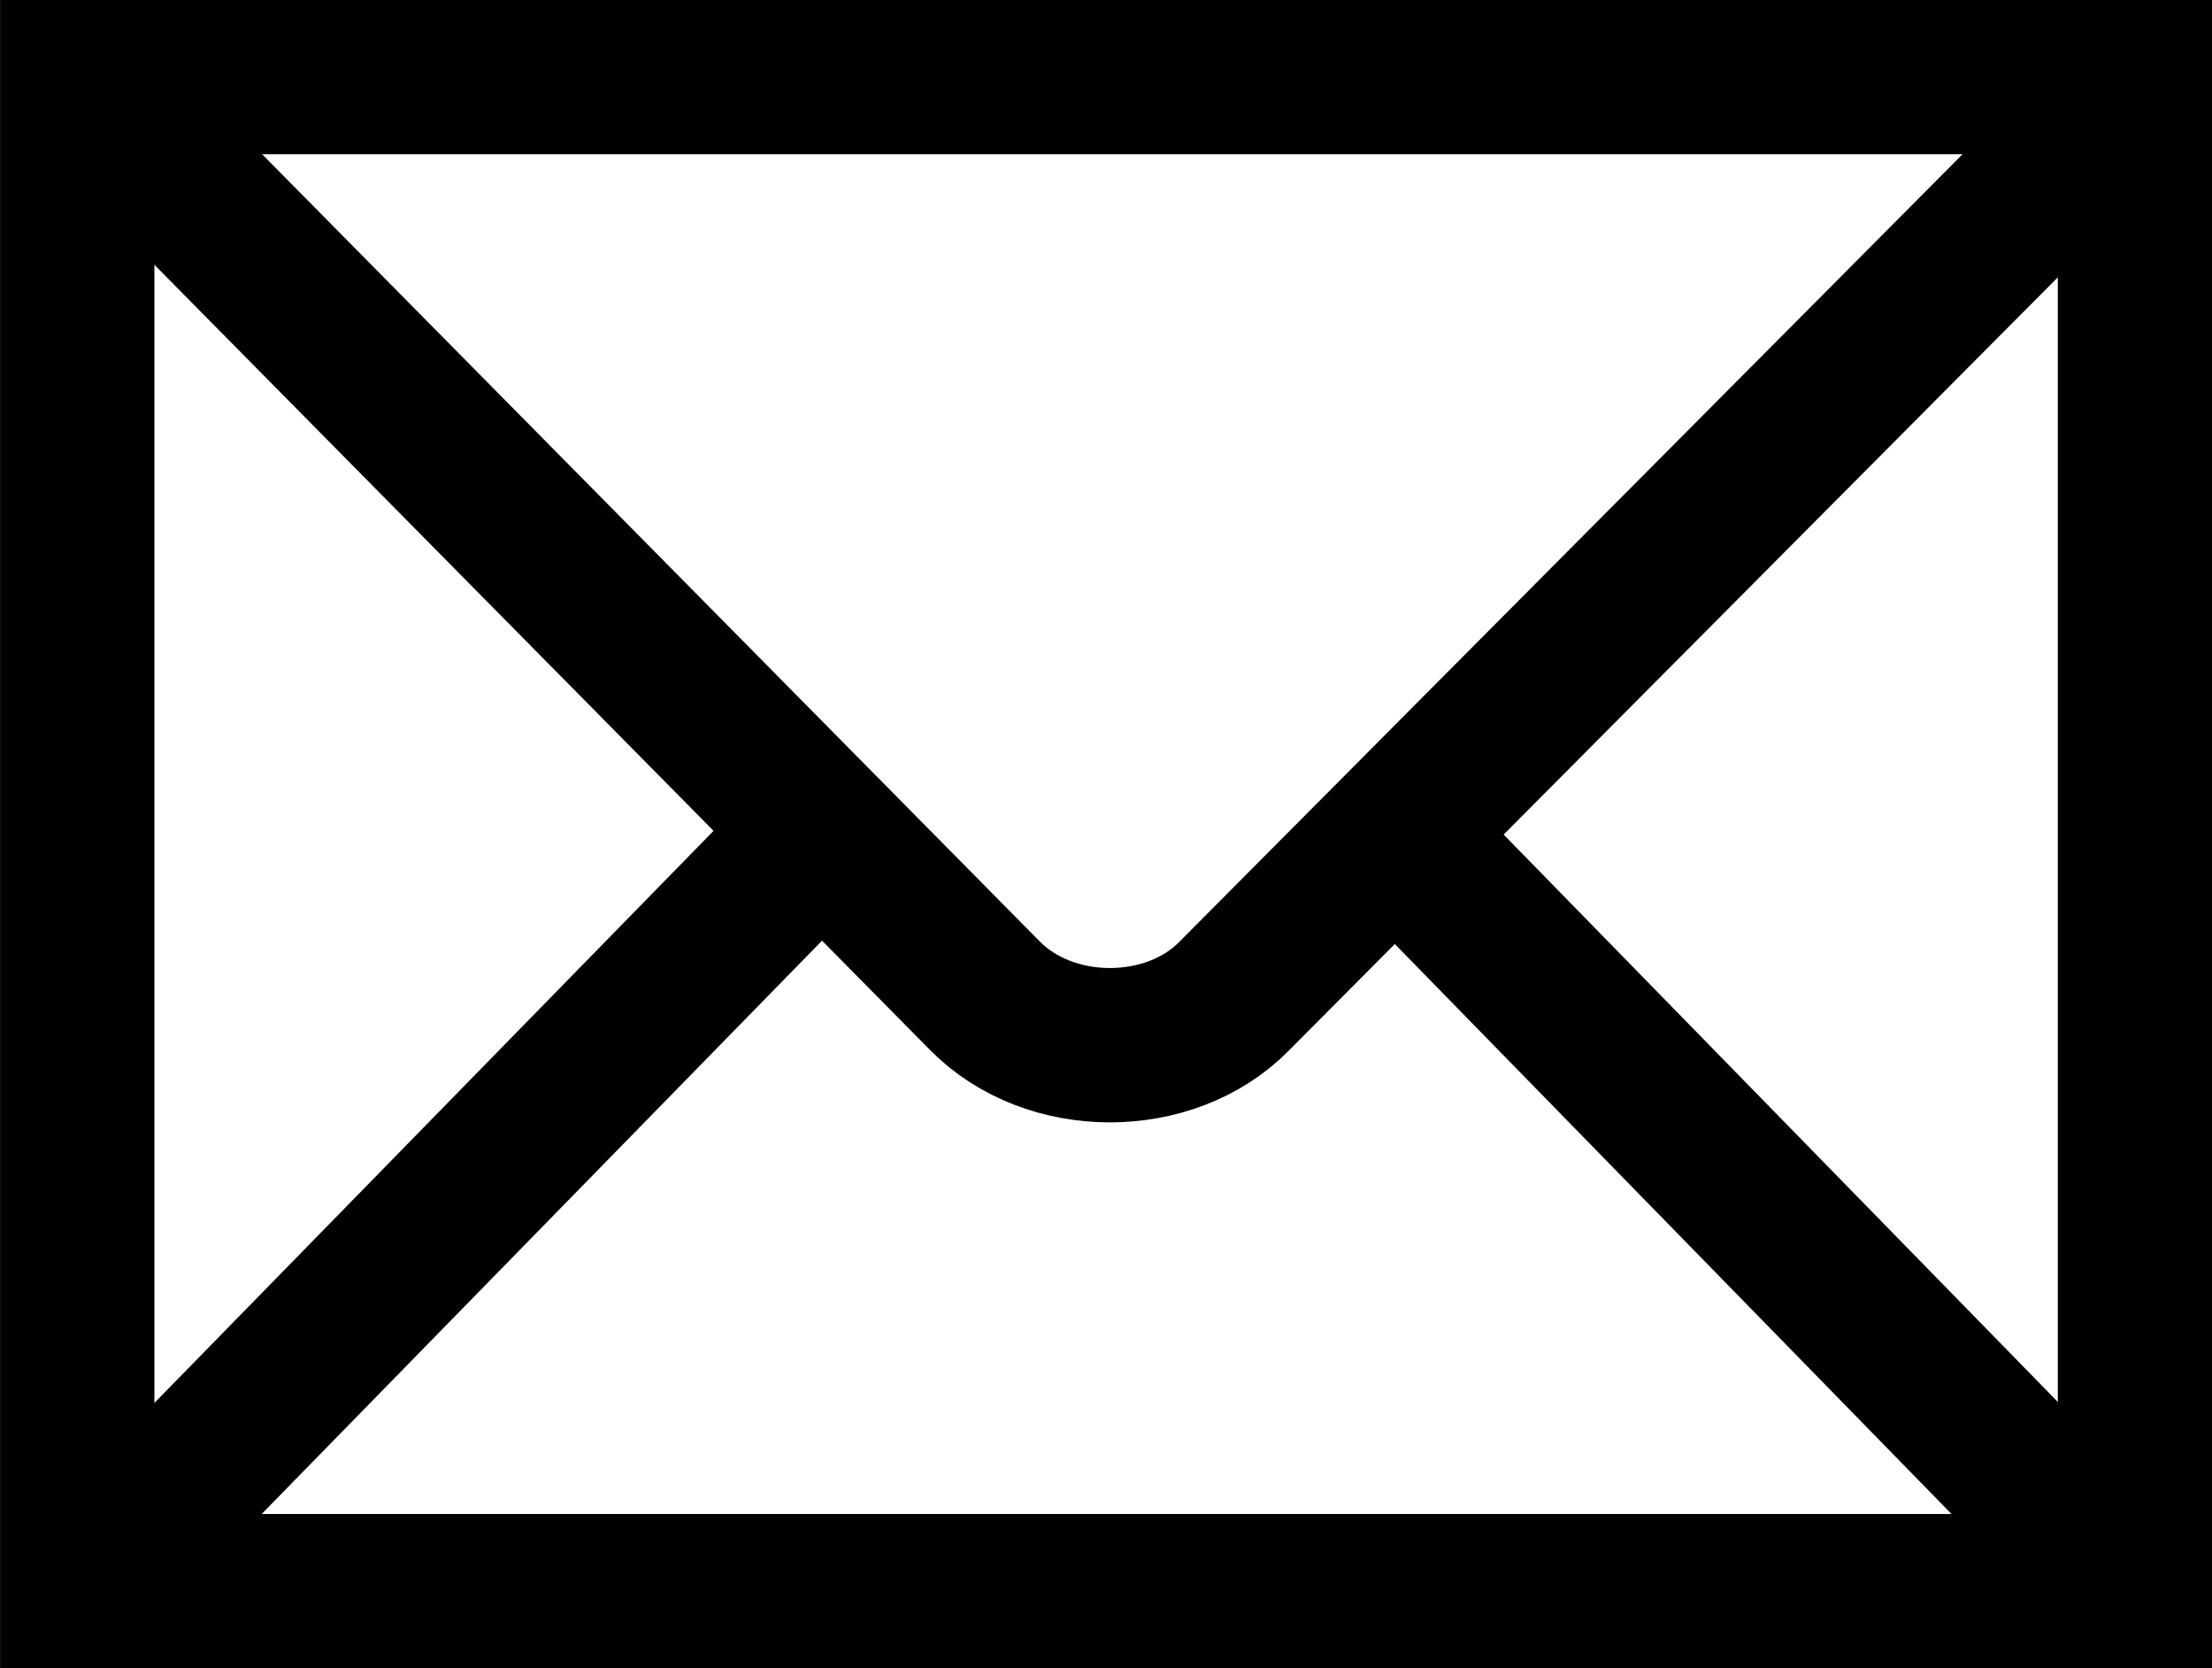 <?xml version="1.0" encoding="UTF-8"?><svg xmlns="http://www.w3.org/2000/svg" xmlns:xlink="http://www.w3.org/1999/xlink" height="414.2" preserveAspectRatio="xMidYMid meet" version="1.0" viewBox="174.1 174.2 549.2 414.2" width="549.2" zoomAndPan="magnify"><g><g fill="none" stroke="#000" stroke-miterlimit="10" stroke-width="127.73"><path d="m644.25 644.25h1703v1253h-1703v-1253z" transform="matrix(.3 0 0 -.3 0 762.5)"/><path d="m660.25 1881.2 735-744c54.06-55.01 153.14-54.36 206-1l735 739" transform="matrix(.3 0 0 -.3 0 762.5)"/><path d="m685.25 685.25 563 576" transform="matrix(.3 0 0 -.3 0 762.5)"/><path d="m2300.2 692.25-548 561" transform="matrix(.3 0 0 -.3 0 762.5)"/></g></g></svg>